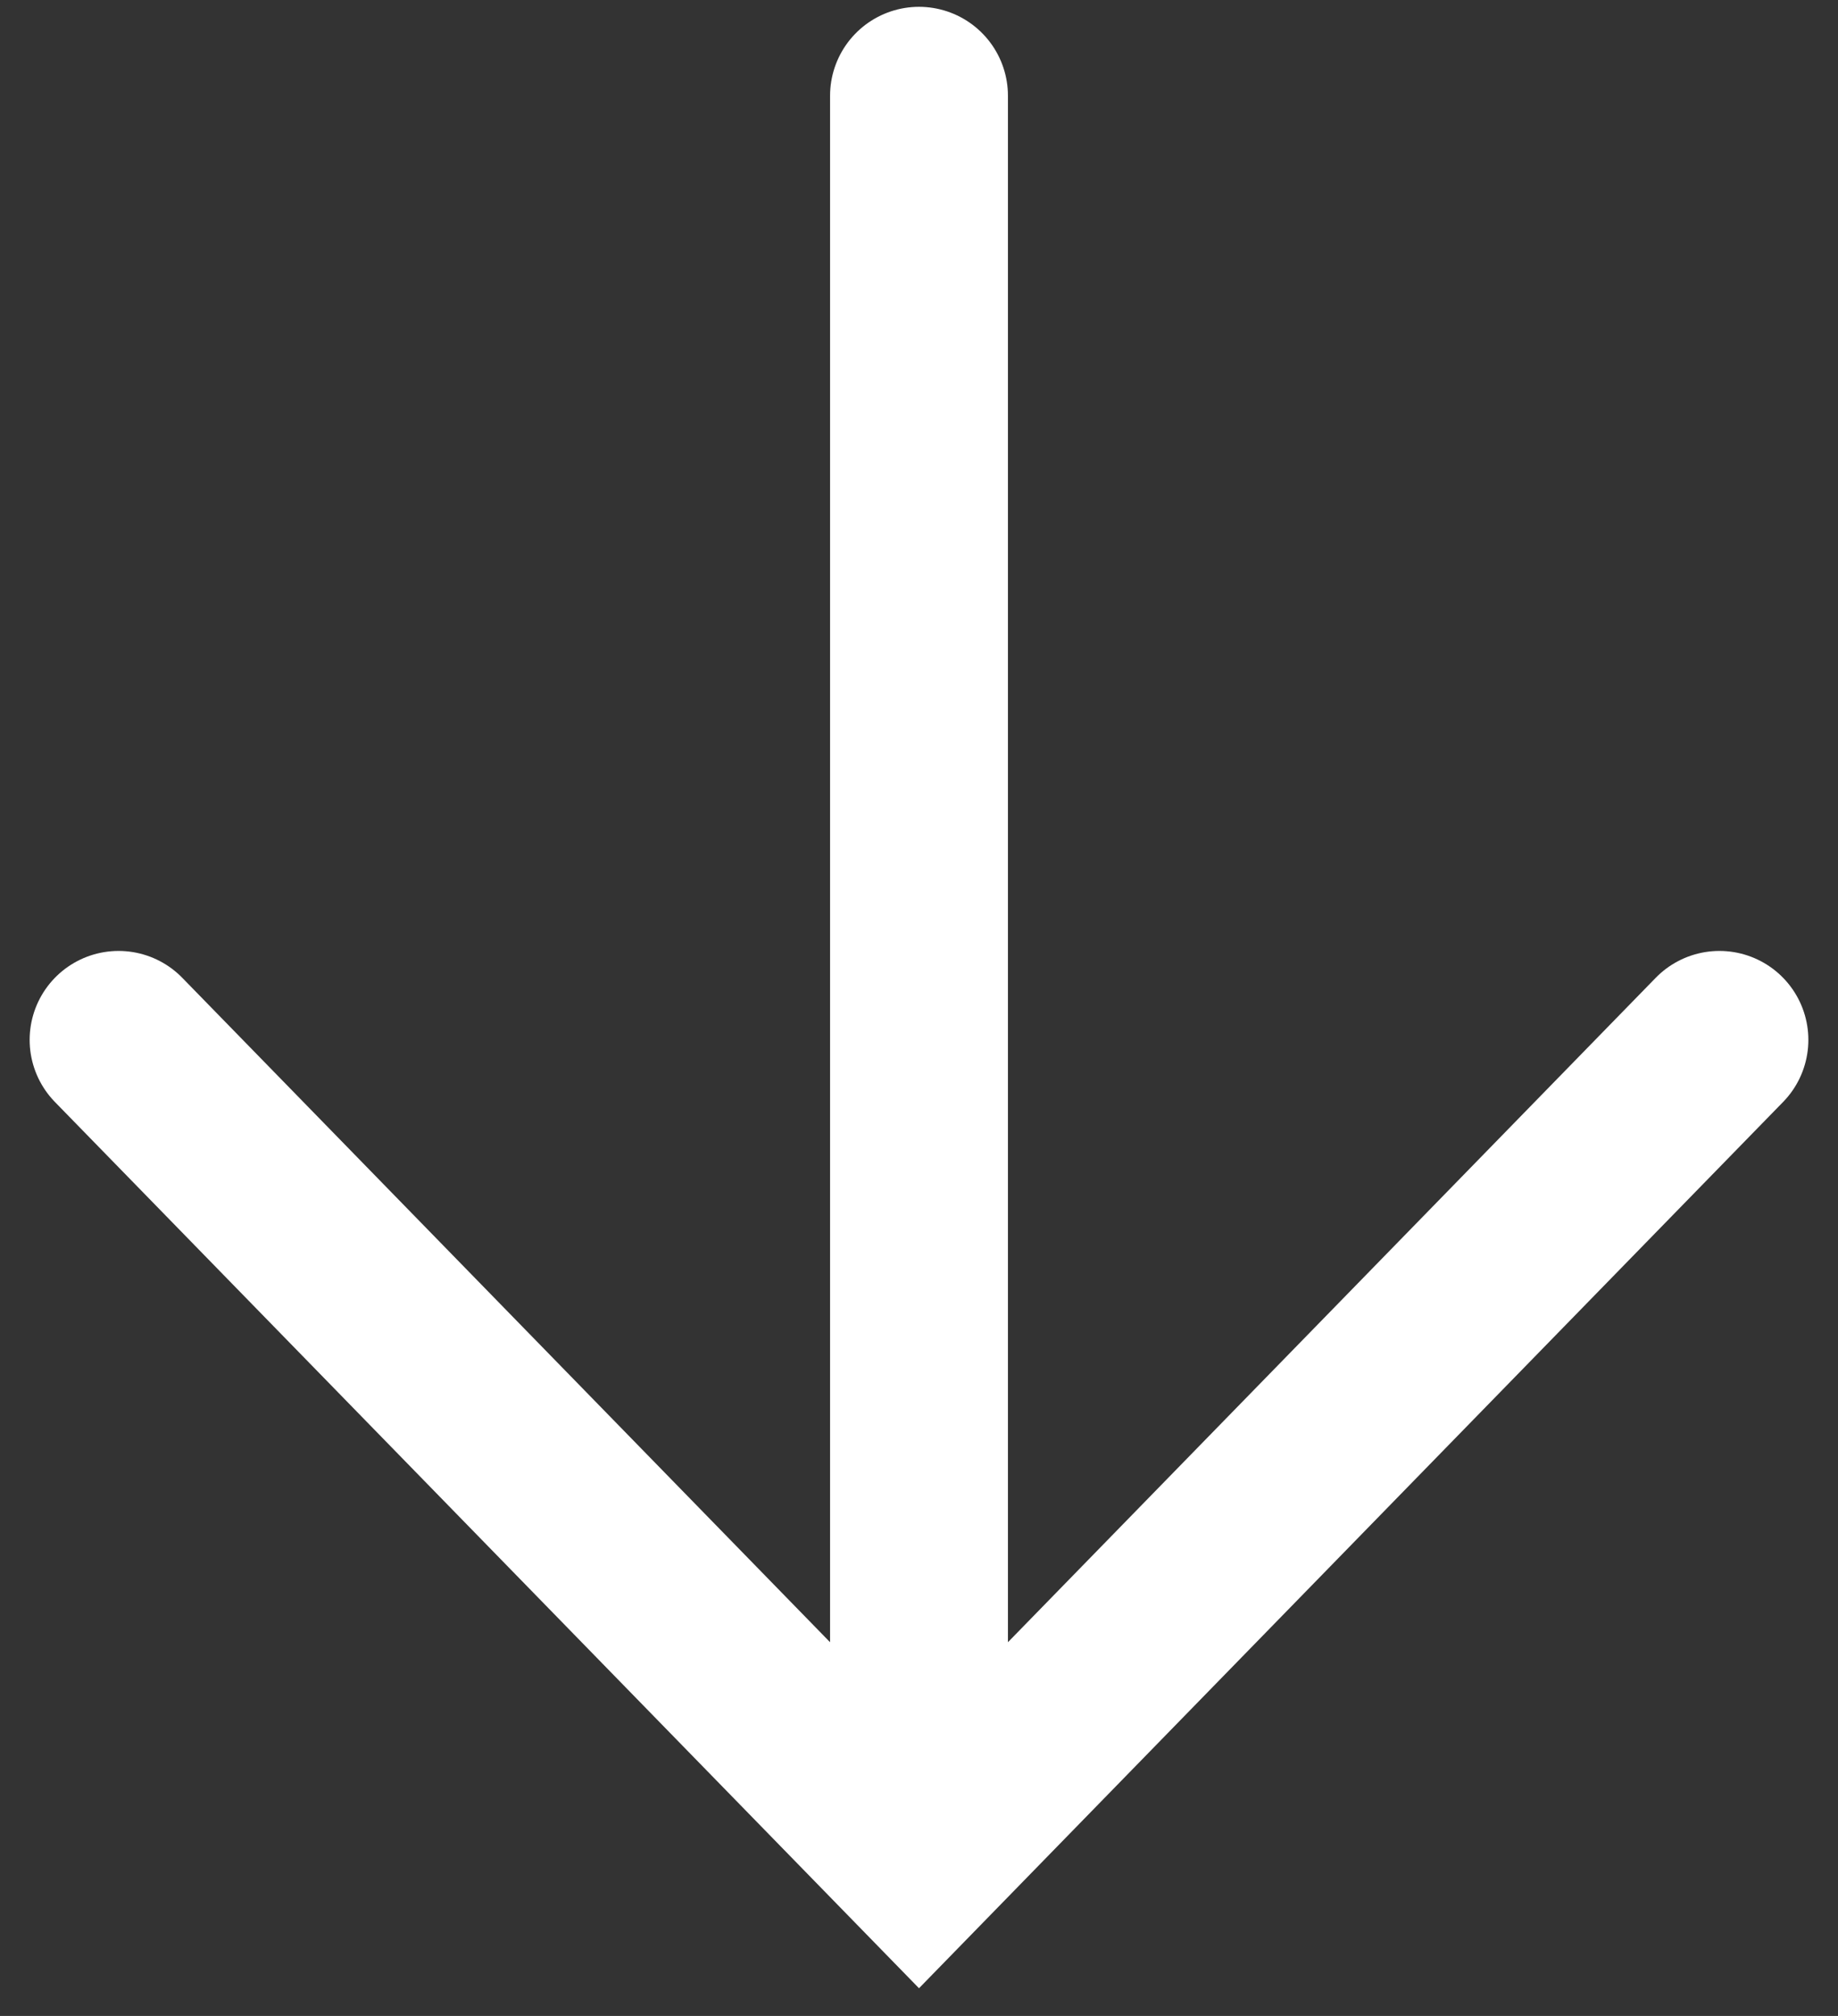 <?xml version="1.0" encoding="UTF-8"?> <svg xmlns="http://www.w3.org/2000/svg" width="31" height="34" viewBox="0 0 31 34" fill="none"><rect x="0" y="0" width="31" height="34" fill="#333333" stroke="none"/><path d="M2 17.538L15.5 31.384L29 17.538" stroke="white" stroke-width="3" stroke-linecap="round"></path><path d="M15.5 30.346V1.615" stroke="white" stroke-width="3" stroke-linecap="round"></path></svg> 
